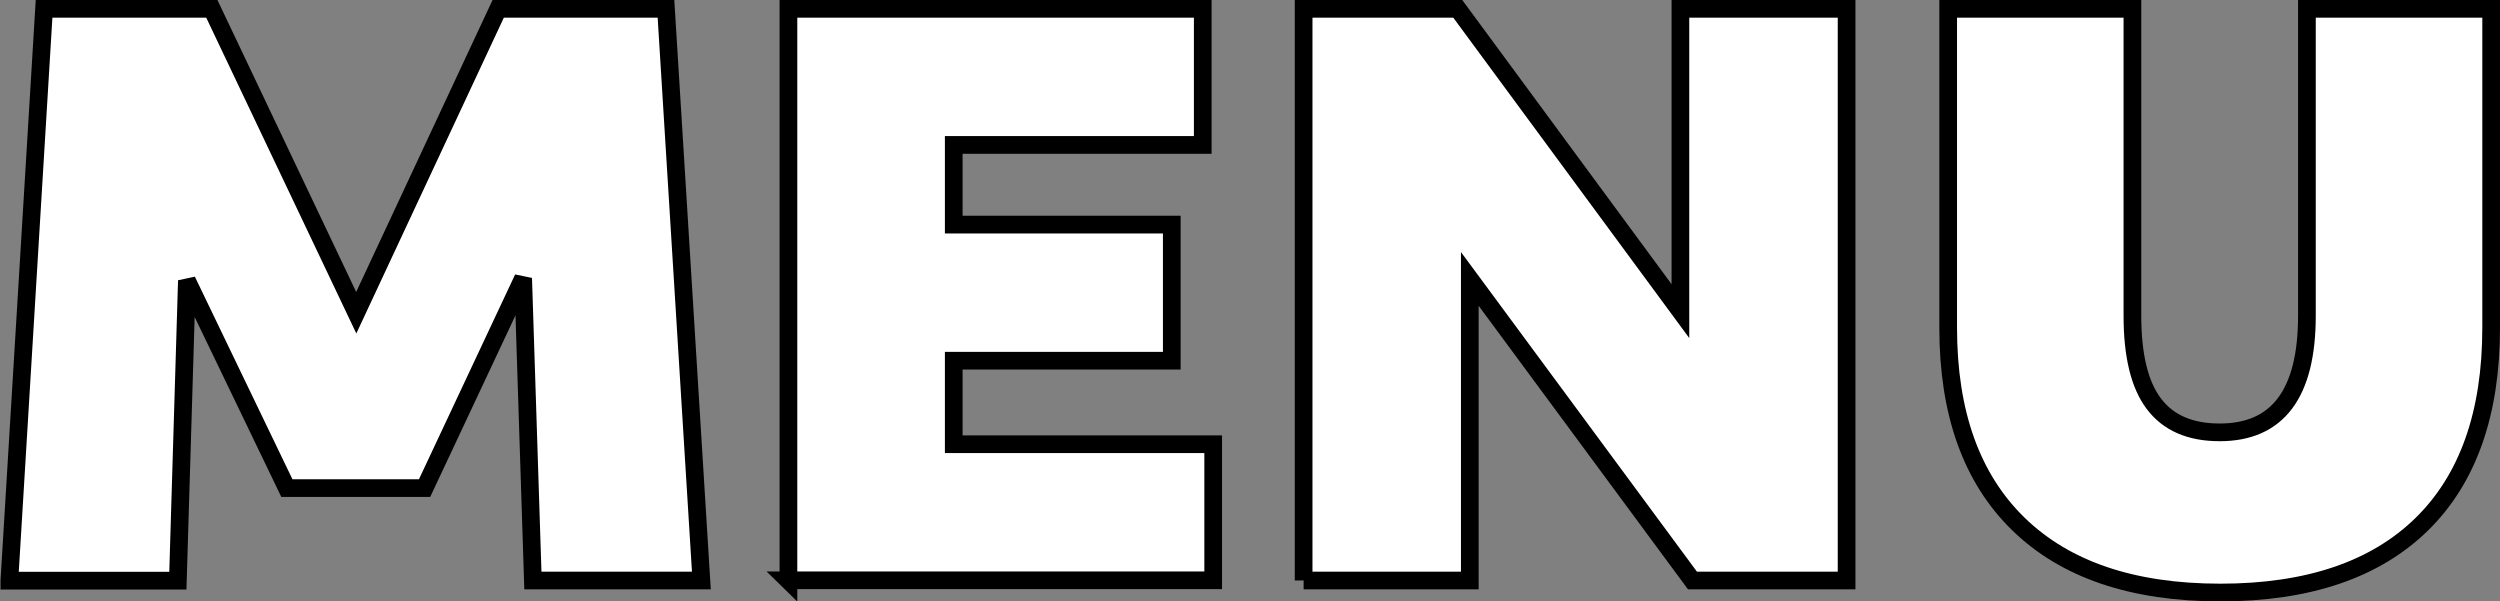 <?xml version="1.0" encoding="UTF-8"?>
<svg id="_レイヤー_2" data-name="レイヤー 2" xmlns="http://www.w3.org/2000/svg" viewBox="0 0 141.26 33.98">
  <rect x="0" y="0" width="141.26" height="33.98" fill="#808080" stroke="none"/>
  <defs>
    <style>
      .cls-1 {
        fill: #fff;
        stroke: #000;
      }
    </style>
  </defs>
  <g id="_レイヤー_6" data-name="レイヤー 6">
    <g>
      <path class="cls-1" d="m.53,32.8L2.49.5h9.48l8.16,17.17L28.15.5h9.48l2,32.3h-9.52l-.55-17.08-5.57,11.86h-7.78l-5.65-11.73-.51,16.96H.53Z"/>
      <path class="cls-1" d="m44.55,32.8V.5h23.41v7.69h-14.07v4.5h12.32v7.69h-12.32v4.72h14.66v7.69h-24.01Z"/>
      <path class="cls-1" d="m73.66,32.8V.5h8.71l12.58,17.08V.5h9.39v32.3h-8.71l-12.58-17.04v17.04h-9.39Z"/>
      <path class="cls-1" d="m125.46,33.48c-4.96,0-8.76-1.29-11.41-3.87-2.65-2.58-3.97-6.27-3.97-11.09V.5h10.41v17.34c0,2.24.4,3.9,1.21,4.97.81,1.08,2.05,1.62,3.72,1.62,3.29,0,4.93-2.2,4.93-6.59V.5h10.41v18.02c0,4.84-1.31,8.55-3.93,11.11-2.62,2.56-6.41,3.85-11.37,3.85Z"/>
    </g>
  </g>
</svg>